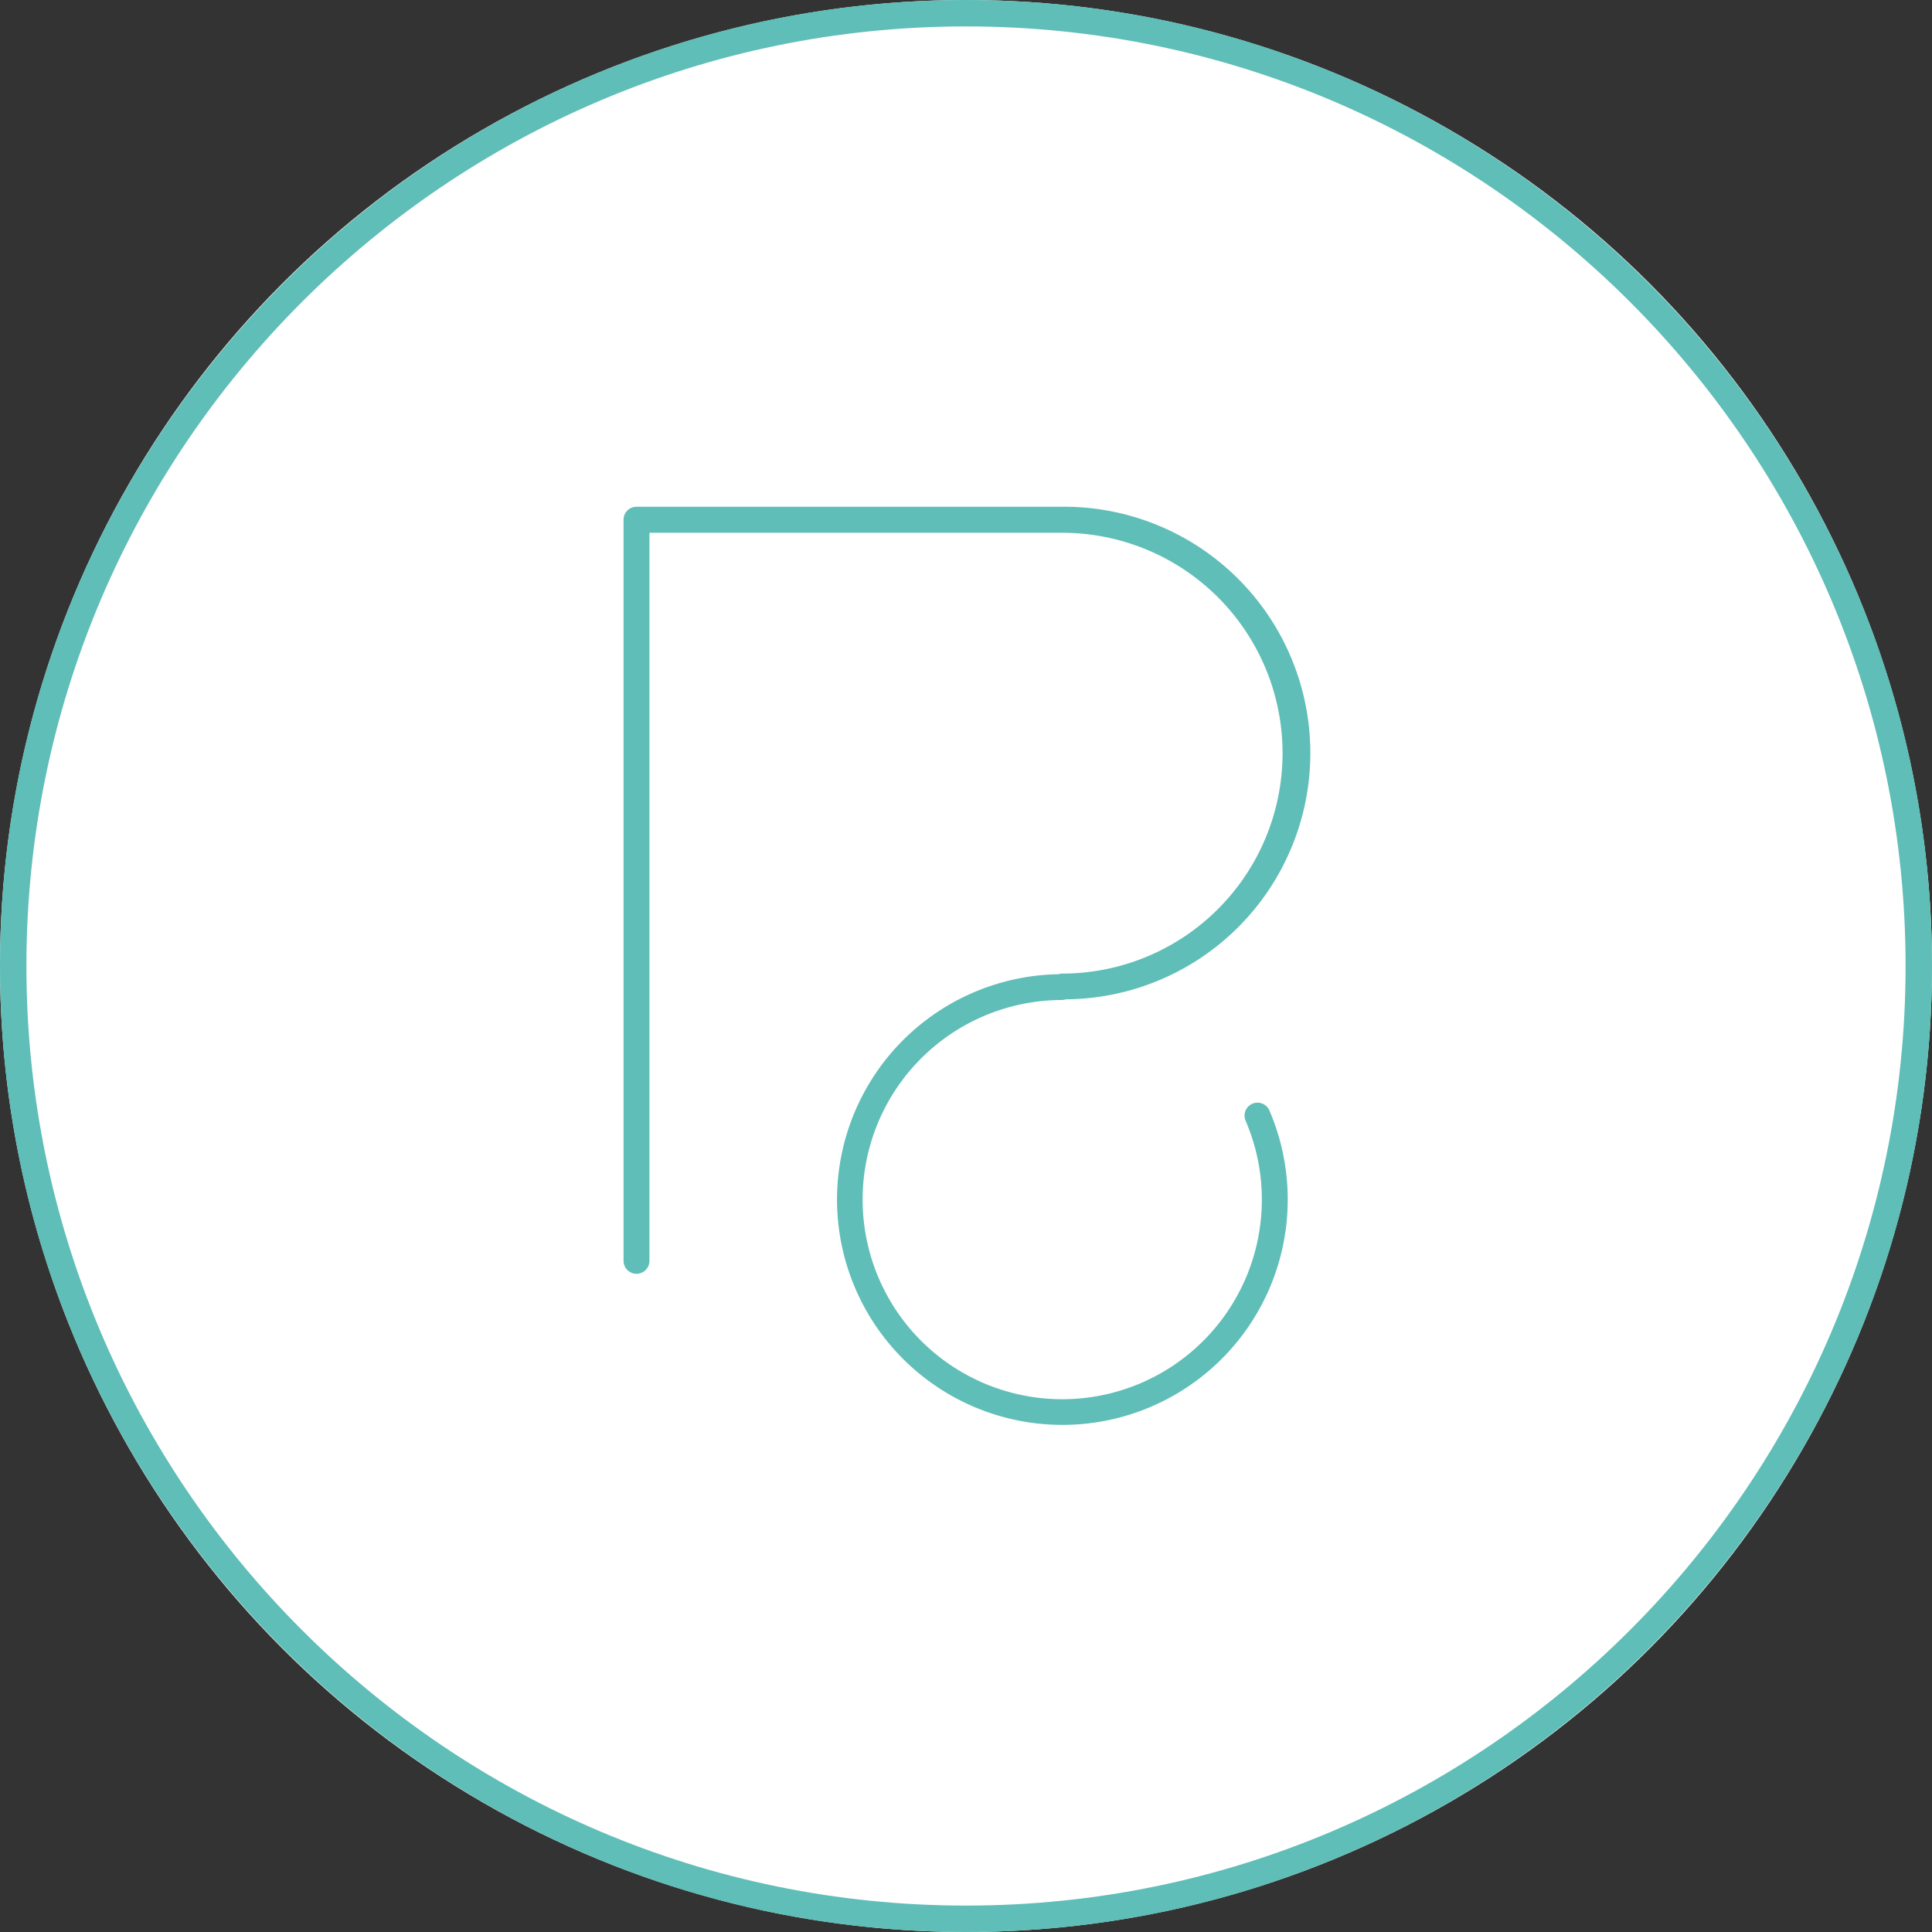 <?xml version="1.0" encoding="UTF-8"?>
<svg xmlns="http://www.w3.org/2000/svg" viewBox="0 0 512 512">
  <rect x="0" y="0" width="512" height="512" fill="#333333" stroke="none"/>
  <defs>
    <style>.cls-1{fill:#fff;}.cls-2{fill:#5fbeb7;}</style>
  </defs>
  <title>Reespira-osteopatia-favicon2-manacor</title>
  <g id="Capa_2" data-name="Capa 2">
    <g id="Layer_1" data-name="Layer 1">
      <circle class="cls-1" cx="256" cy="256" r="256"></circle>
      <path class="cls-2" d="M281.48,265a3.22,3.22,0,0,0,1-.17,65.27,65.27,0,0,0-1-130.54H168.68a3.43,3.43,0,0,0-3.43,3.43V334.14a3.43,3.43,0,1,0,6.86,0V141.19H281.48a58.41,58.41,0,0,1,0,116.82,3.18,3.18,0,0,0-1,.17,59.72,59.72,0,1,0,55.92,36.11,3.43,3.43,0,1,0-6.3,2.72,52.9,52.9,0,1,1-48.59-32Z"></path>
      <path class="cls-2" d="M256,512C114.84,512,0,397.16,0,256S114.84,0,256,0,512,114.84,512,256,397.16,512,256,512ZM256,7C118.72,7,7,118.72,7,256S118.72,505,256,505,505,393.29,505,256,393.28,7,256,7Z"></path>
    </g>
  </g>
</svg>
